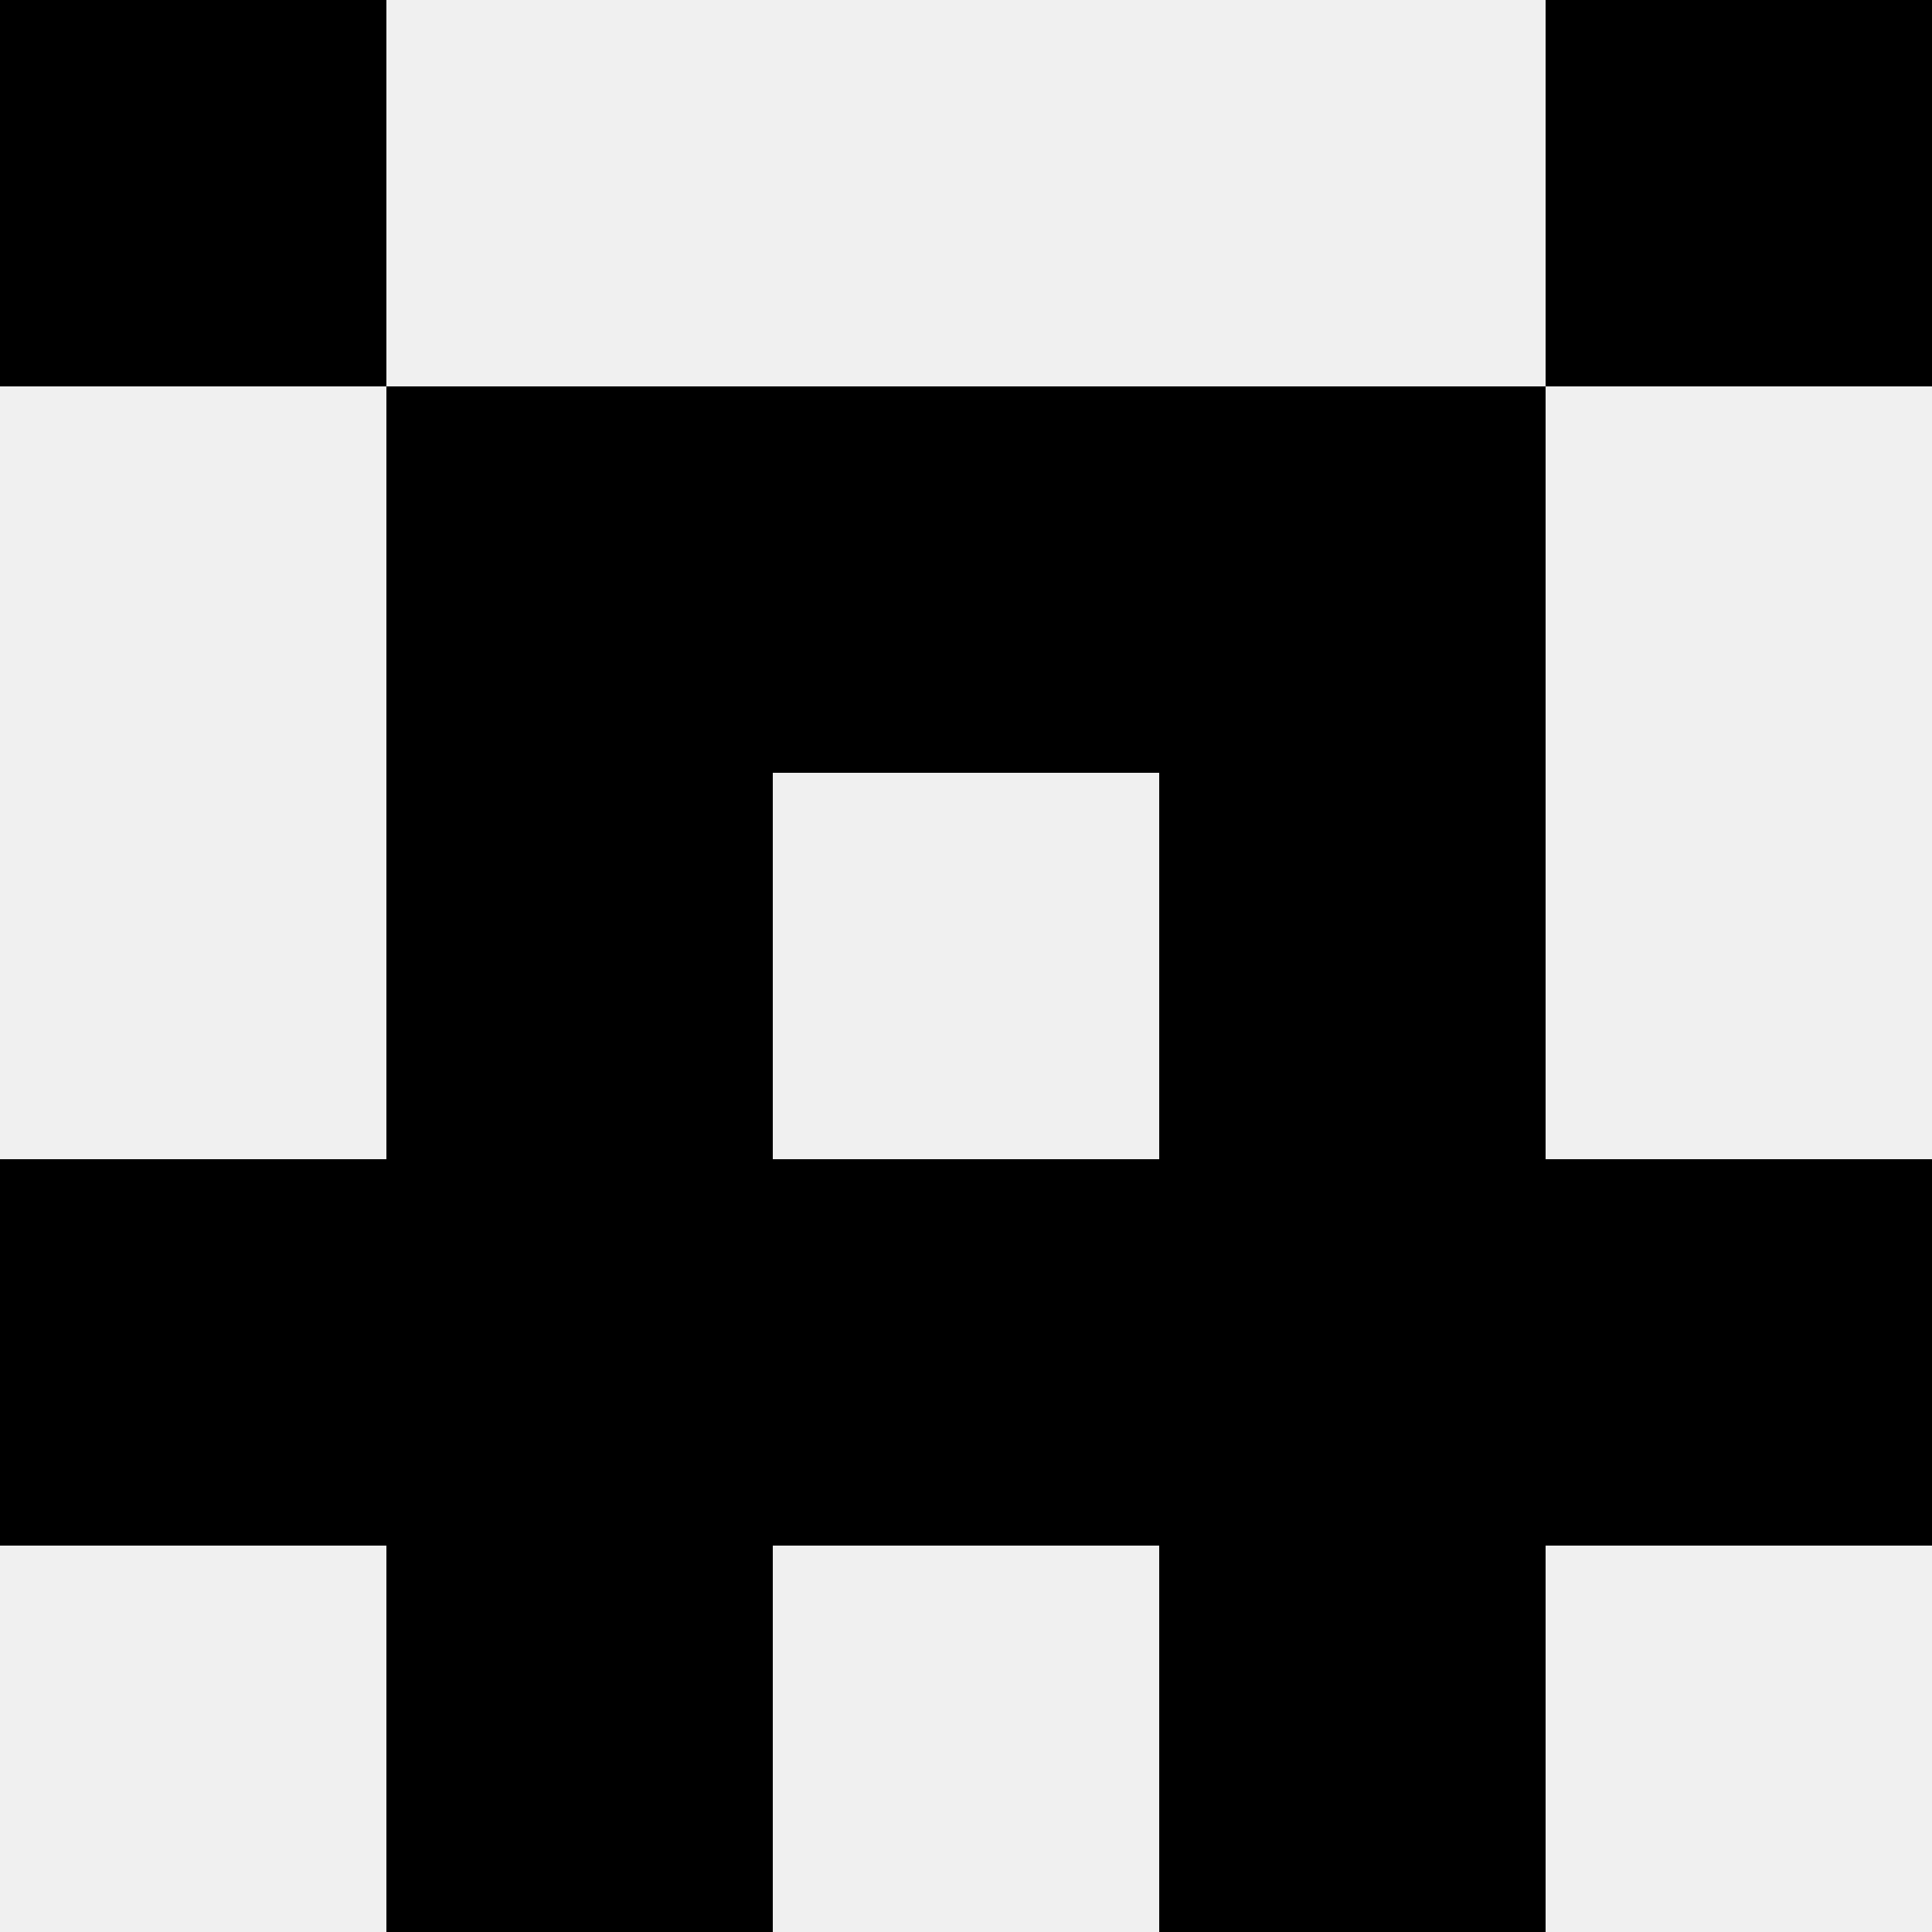 <svg width='80' height='80' xmlns='http://www.w3.org/2000/svg'><rect width='100%' height='100%' fill='#f0f0f0'/><rect x='0' y='0' width='16' height='16' fill='hsl(17, 70%, 50%)' /><rect x='64' y='0' width='16' height='16' fill='hsl(17, 70%, 50%)' /><rect x='16' y='16' width='16' height='16' fill='hsl(17, 70%, 50%)' /><rect x='48' y='16' width='16' height='16' fill='hsl(17, 70%, 50%)' /><rect x='32' y='16' width='16' height='16' fill='hsl(17, 70%, 50%)' /><rect x='32' y='16' width='16' height='16' fill='hsl(17, 70%, 50%)' /><rect x='16' y='32' width='16' height='16' fill='hsl(17, 70%, 50%)' /><rect x='48' y='32' width='16' height='16' fill='hsl(17, 70%, 50%)' /><rect x='0' y='48' width='16' height='16' fill='hsl(17, 70%, 50%)' /><rect x='64' y='48' width='16' height='16' fill='hsl(17, 70%, 50%)' /><rect x='16' y='48' width='16' height='16' fill='hsl(17, 70%, 50%)' /><rect x='48' y='48' width='16' height='16' fill='hsl(17, 70%, 50%)' /><rect x='32' y='48' width='16' height='16' fill='hsl(17, 70%, 50%)' /><rect x='32' y='48' width='16' height='16' fill='hsl(17, 70%, 50%)' /><rect x='16' y='64' width='16' height='16' fill='hsl(17, 70%, 50%)' /><rect x='48' y='64' width='16' height='16' fill='hsl(17, 70%, 50%)' /></svg>